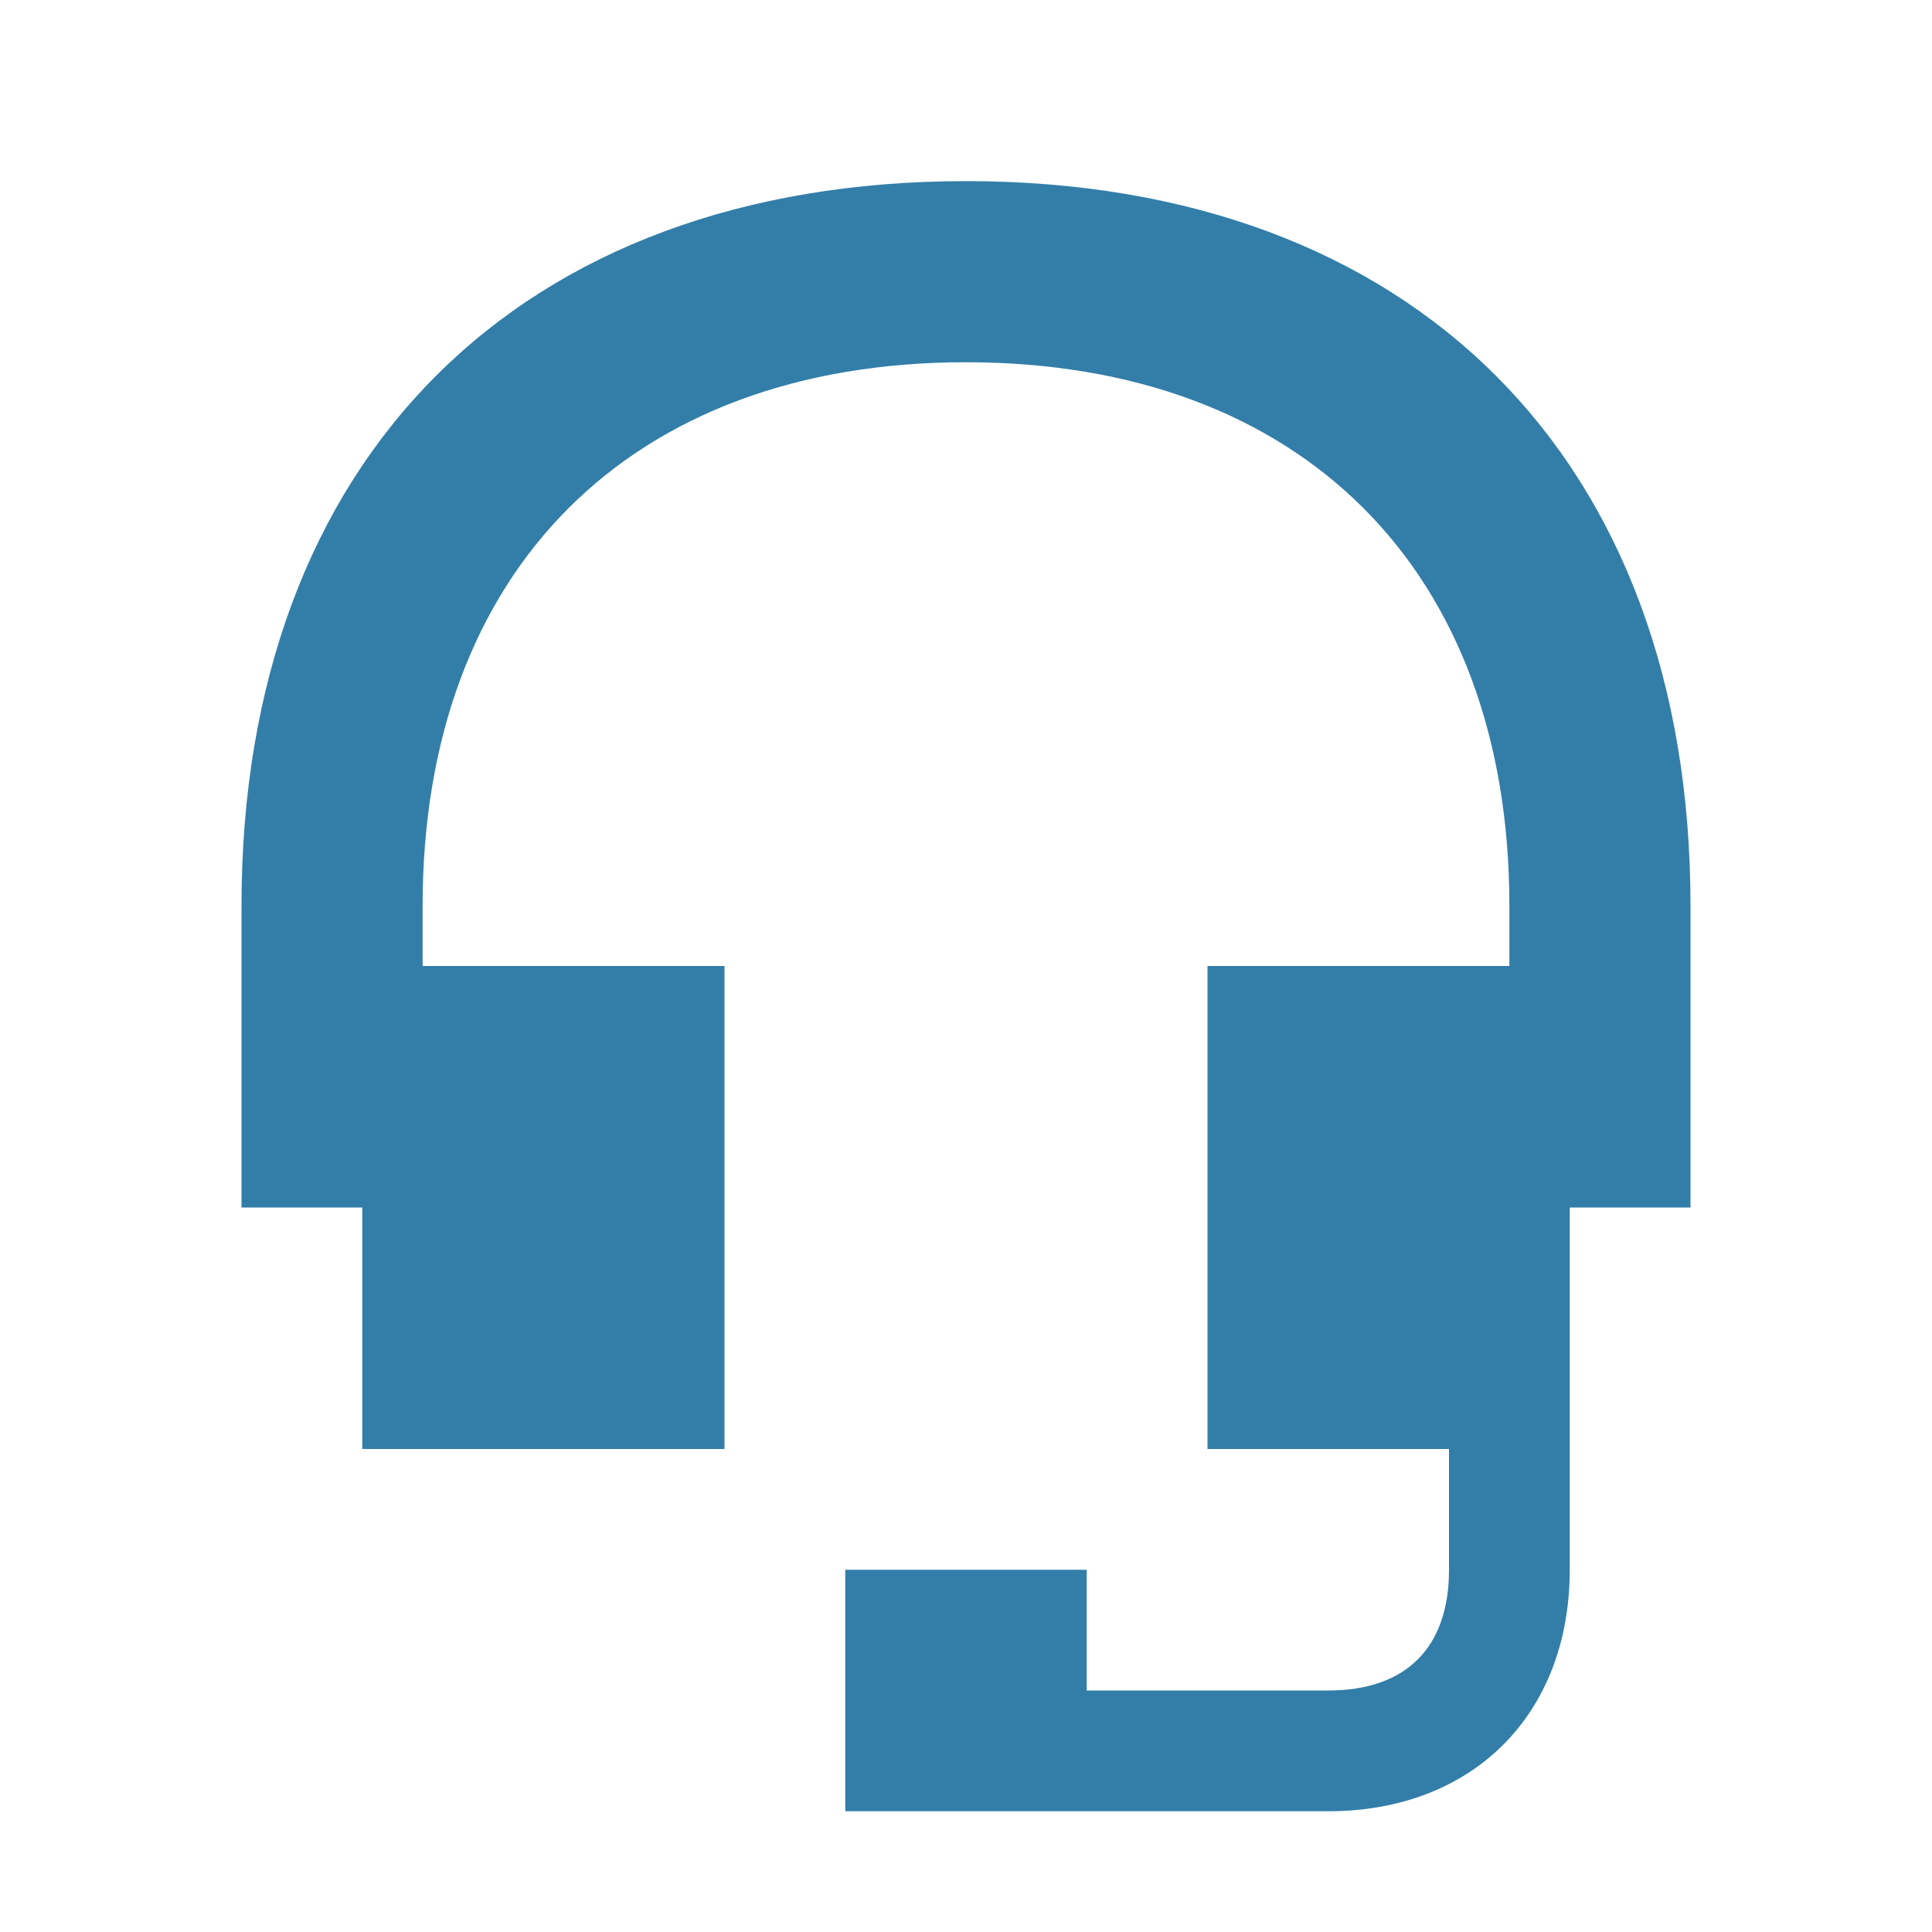 <svg xmlns="http://www.w3.org/2000/svg" viewBox="0 0 20 20" fill="#337ea9"><path d="M17.5 9.375V12.5h-1.25v3.75c0 1.497-1.003 2.5-2.5 2.5h-5v-2.5h2.5v1.25h2.5c.806 0 1.25-.444 1.25-1.25V15h-2.5v-5h3.125v-.625c0-3.472-2.153-5.625-5.625-5.625S4.375 5.903 4.375 9.375V10H7.5v5H3.75v-2.5H2.5V9.375c0-4.628 2.872-7.5 7.5-7.5s7.5 2.872 7.5 7.5" fill="#337ea9"></path></svg>